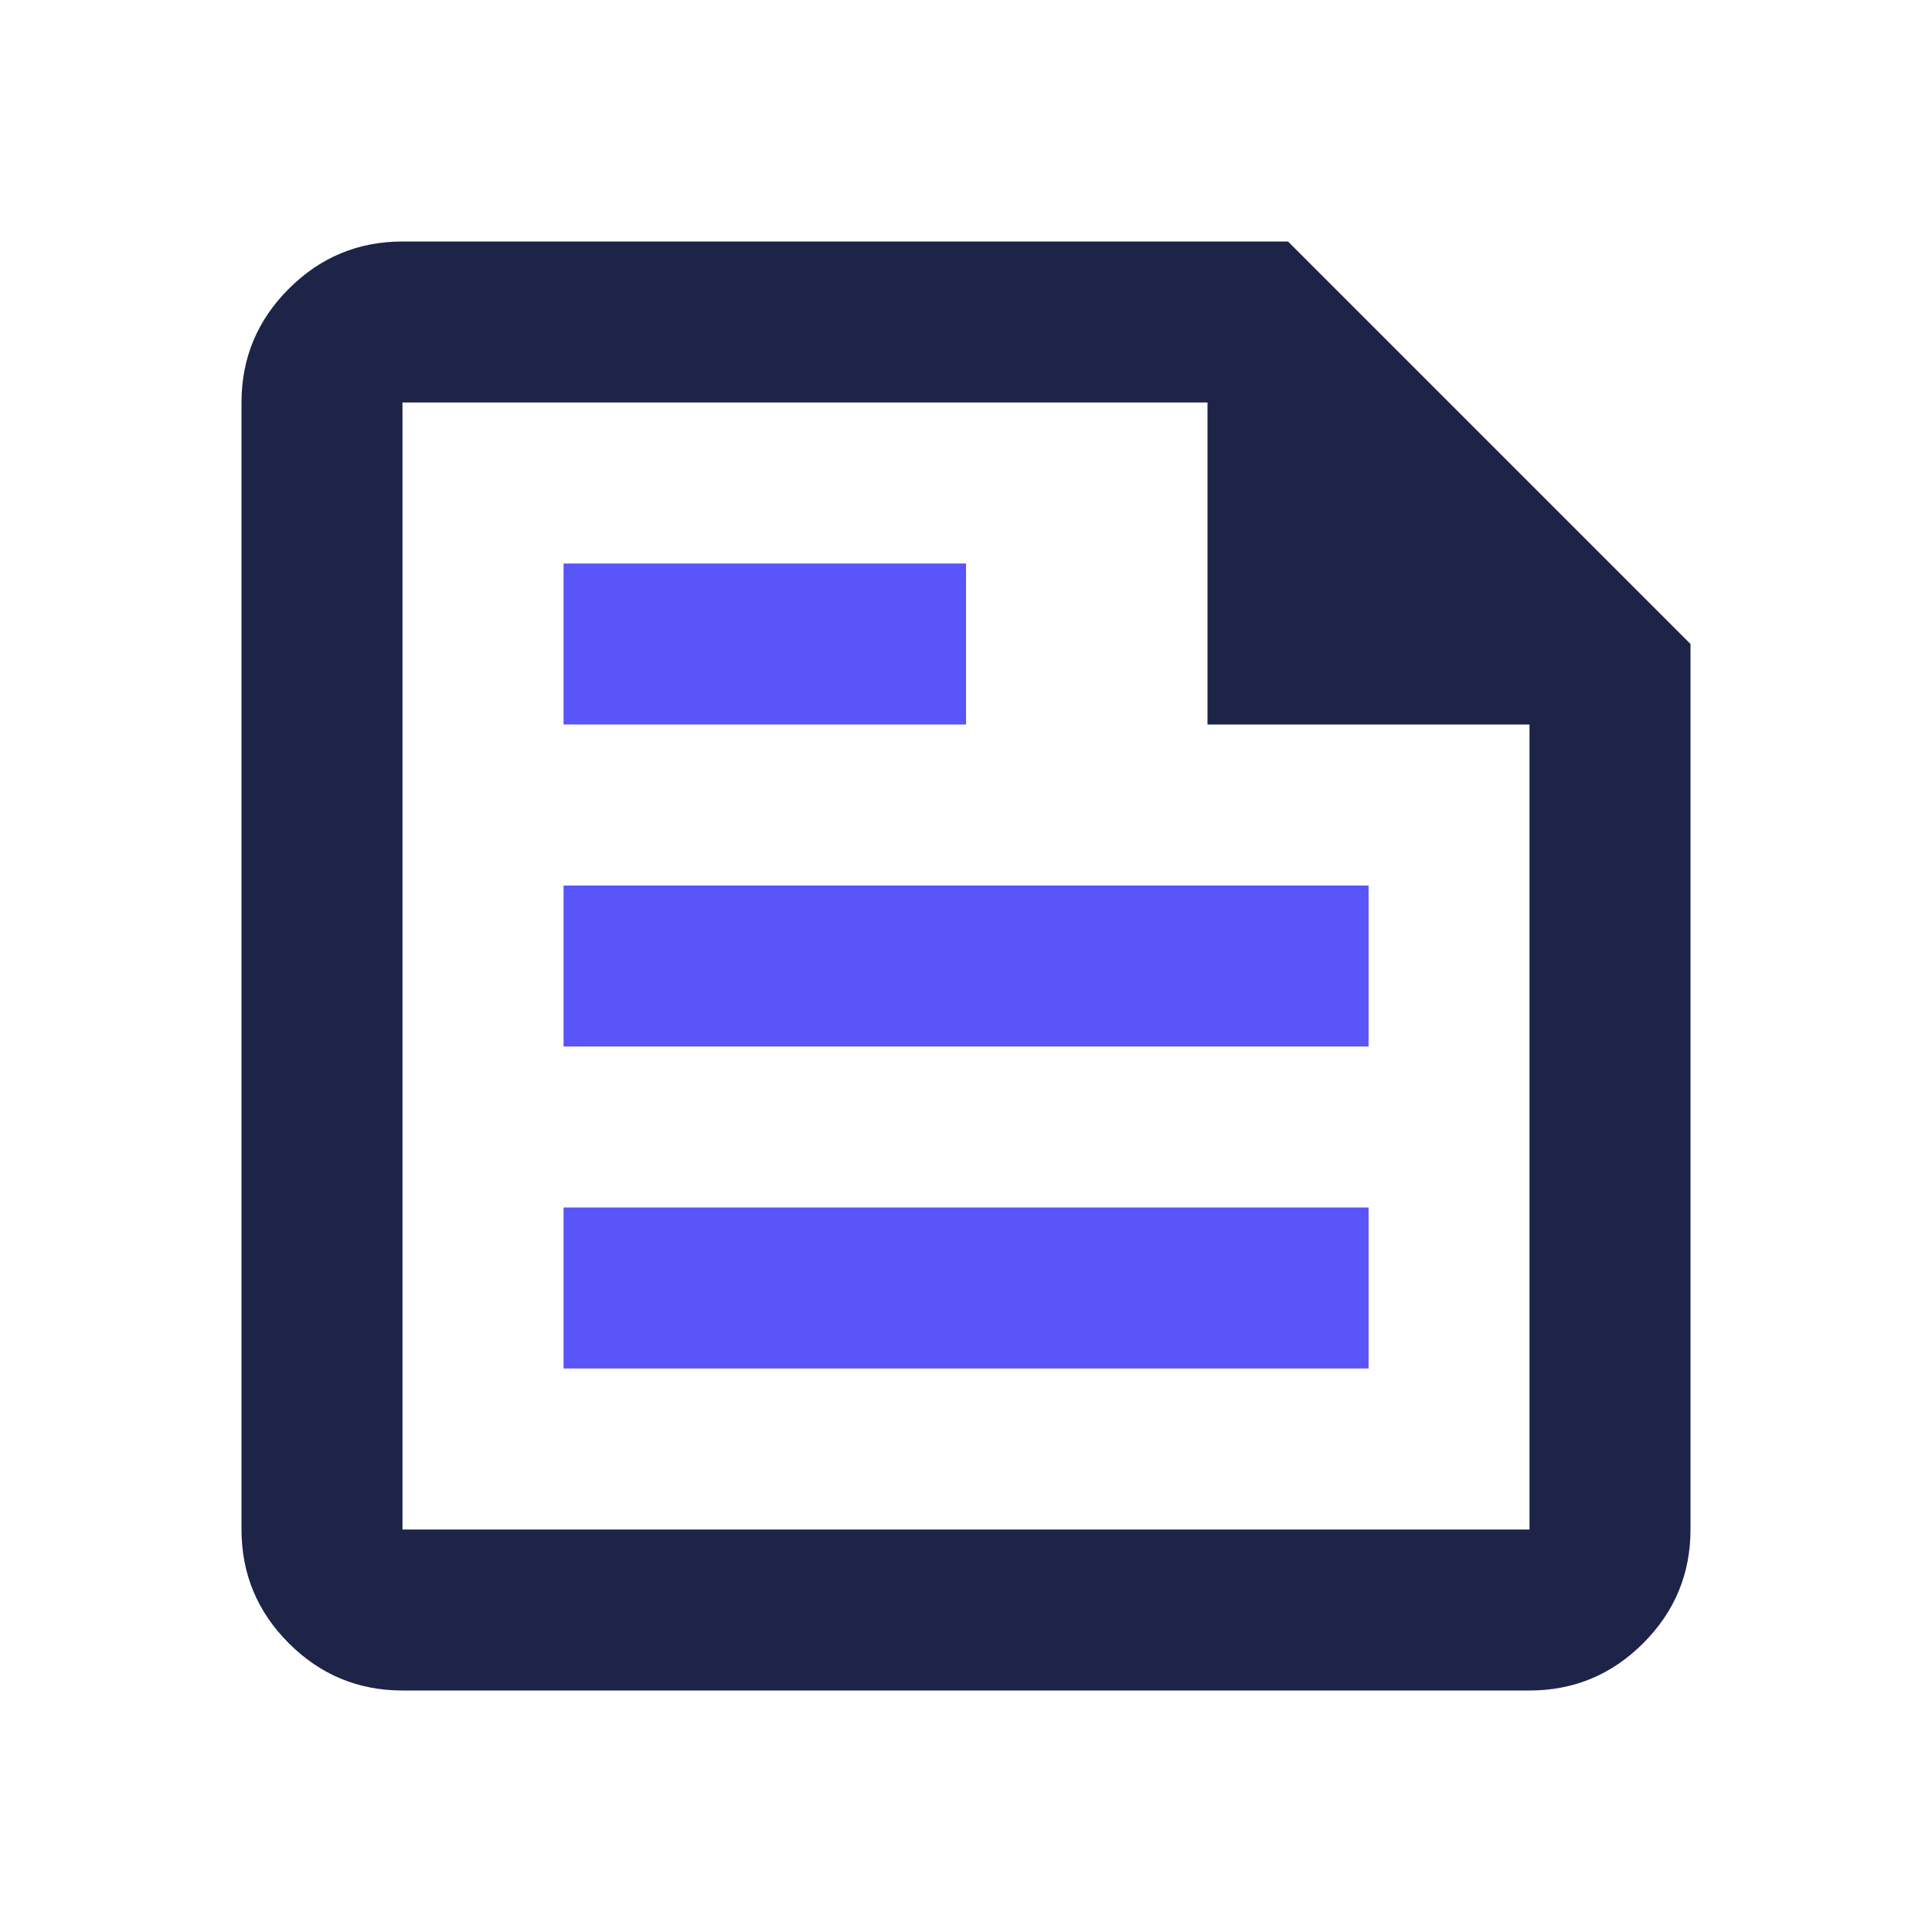 <svg width="40" height="40" viewBox="0 0 40 40" fill="none" xmlns="http://www.w3.org/2000/svg">
<path d="M8.333 35C7.417 35 6.632 34.674 5.979 34.021C5.326 33.368 5 32.583 5 31.667V8.333C5 7.417 5.326 6.632 5.979 5.979C6.632 5.326 7.417 5 8.333 5H26.667L35 13.333V31.667C35 32.583 34.674 33.368 34.021 34.021C33.368 34.674 32.583 35 31.667 35H8.333ZM8.333 31.667H31.667V15H25V8.333H8.333V31.667Z" fill="#1E2447"/>
<path d="M20.001 15H11.668V11.667H20.001V15Z" fill="#5955F8"/>
<path d="M28.335 21.667H11.668V18.334H28.335V21.667Z" fill="#5955F8"/>
<path d="M28.335 28.333H11.668V25H20.001H28.335V28.333Z" fill="#5955F8"/>
</svg>
